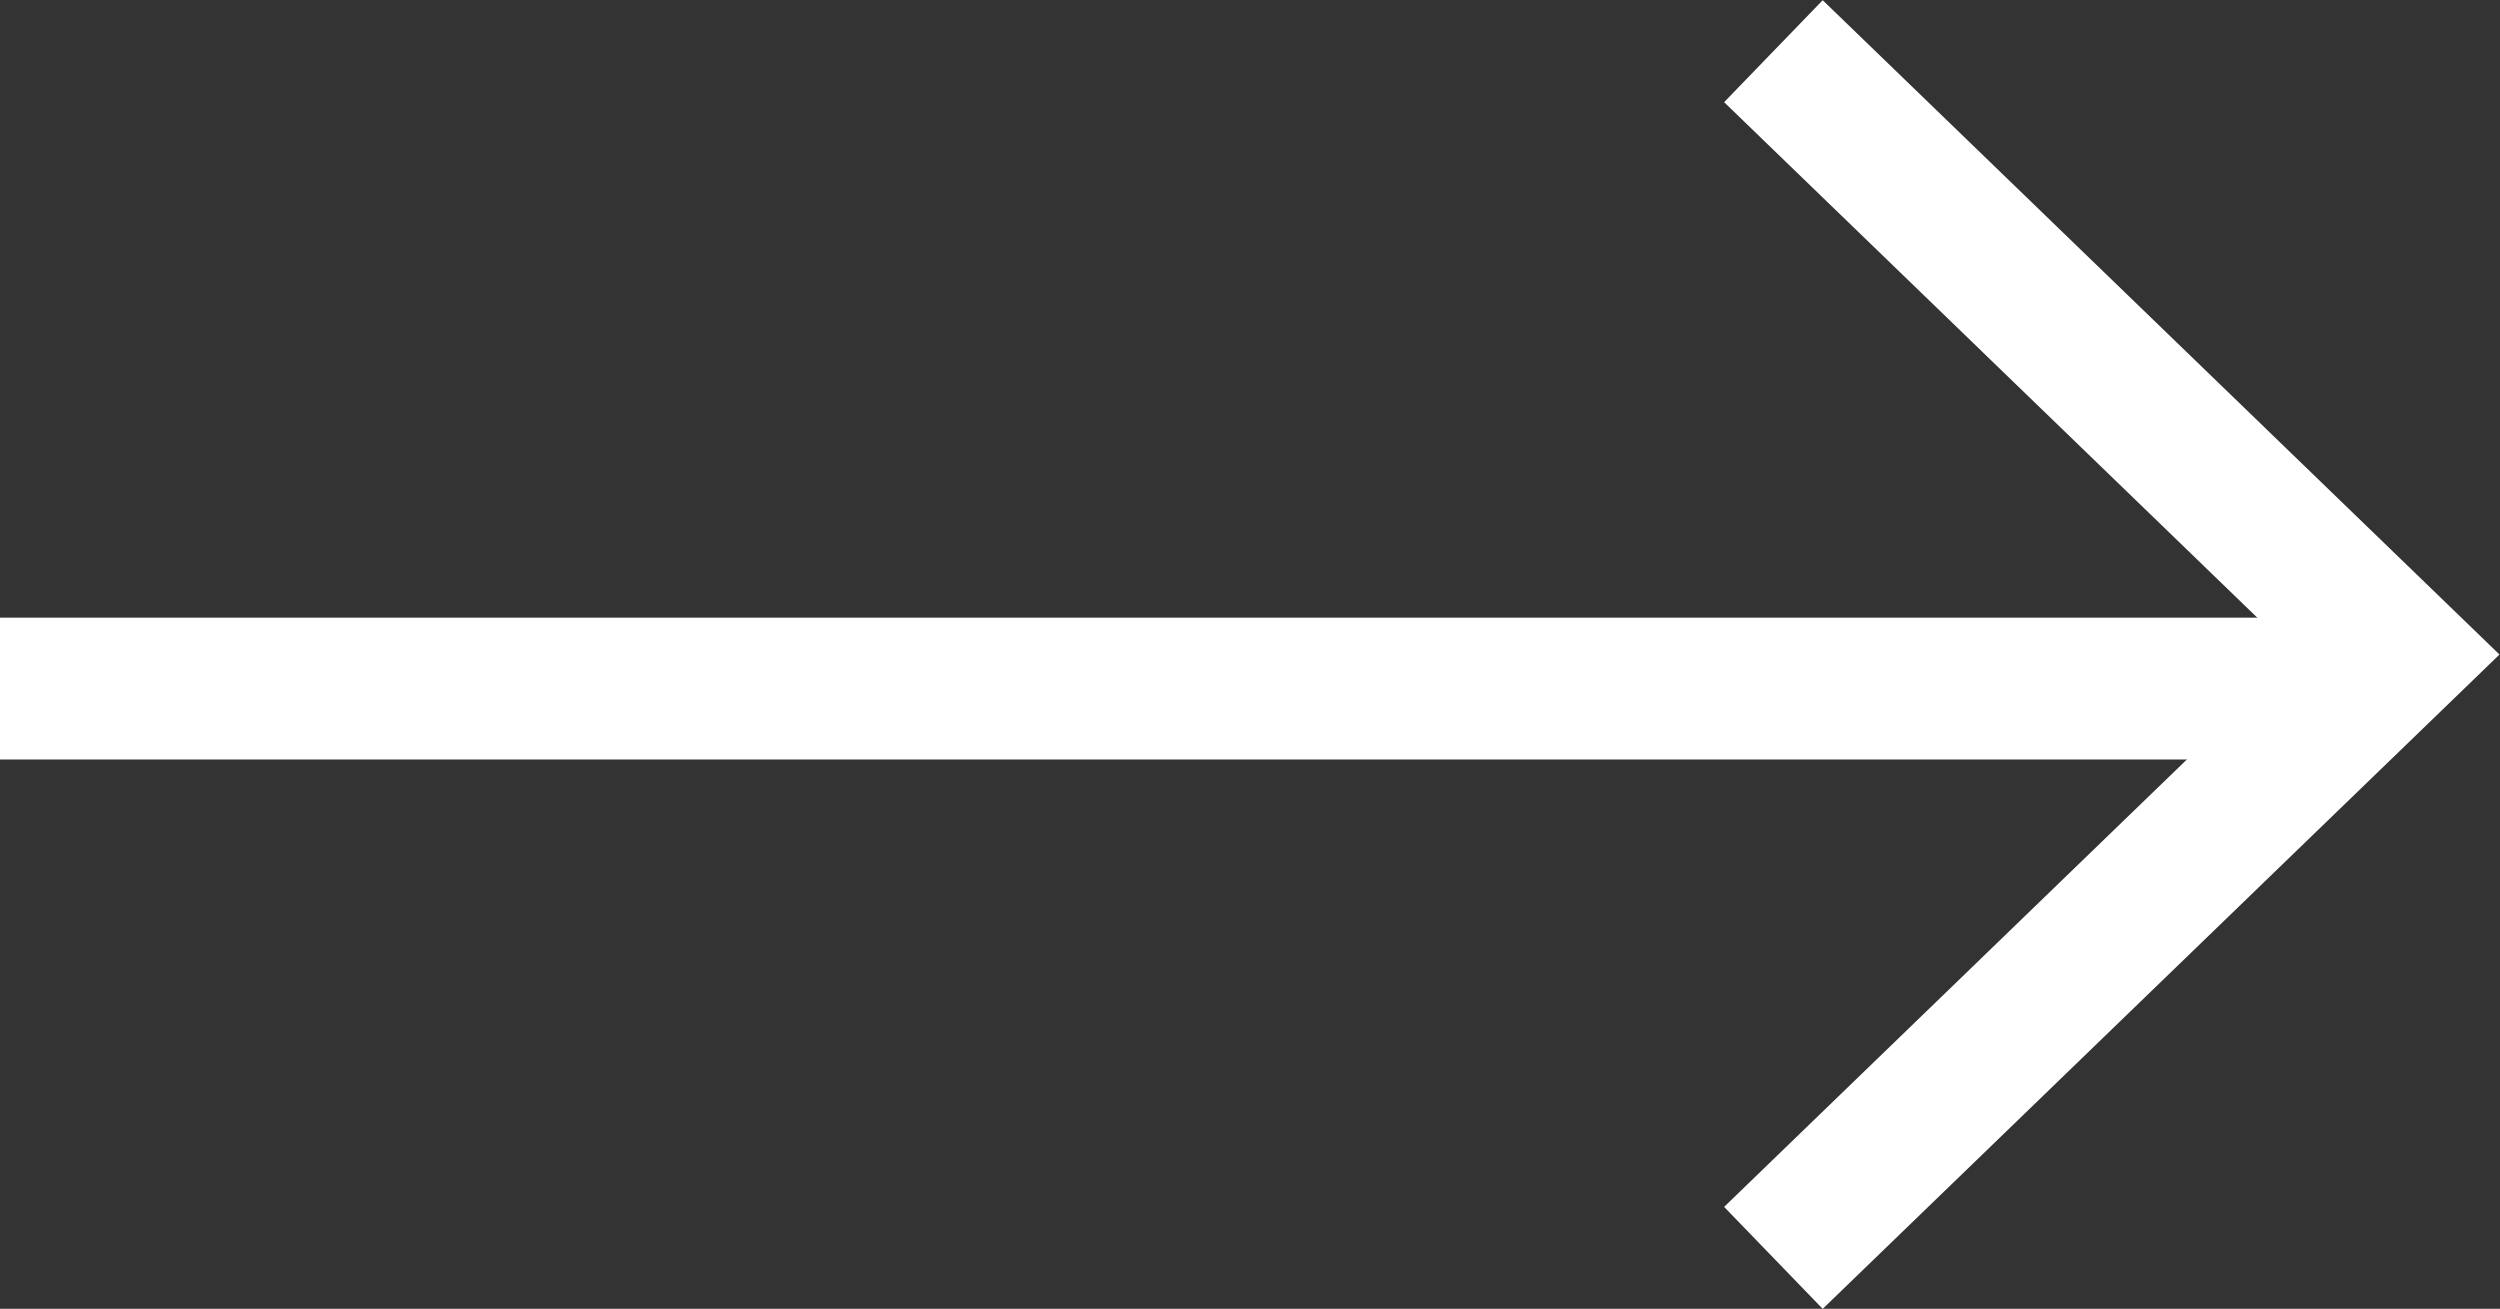 <svg xmlns="http://www.w3.org/2000/svg" width="17.627" height="9.228" viewBox="0 0 17.627 9.228">
  <rect x="0" y="0" width="17.627" height="9.228" fill="#333333" stroke="none"/>
  <g id="그룹_9046" data-name="그룹 9046" transform="translate(0 0.36)">
    <line id="선_286" data-name="선 286" x2="16.411" transform="translate(0 4.495)" fill="none" stroke="#fff" stroke-width="1"/>
    <path id="패스_14167" data-name="패스 14167" d="M-13085.169,2549.072l4.4-4.254-4.4-4.254" transform="translate(13097.673 -2540.563)" fill="none" stroke="#fff" stroke-width="1"/>
  </g>
</svg>
